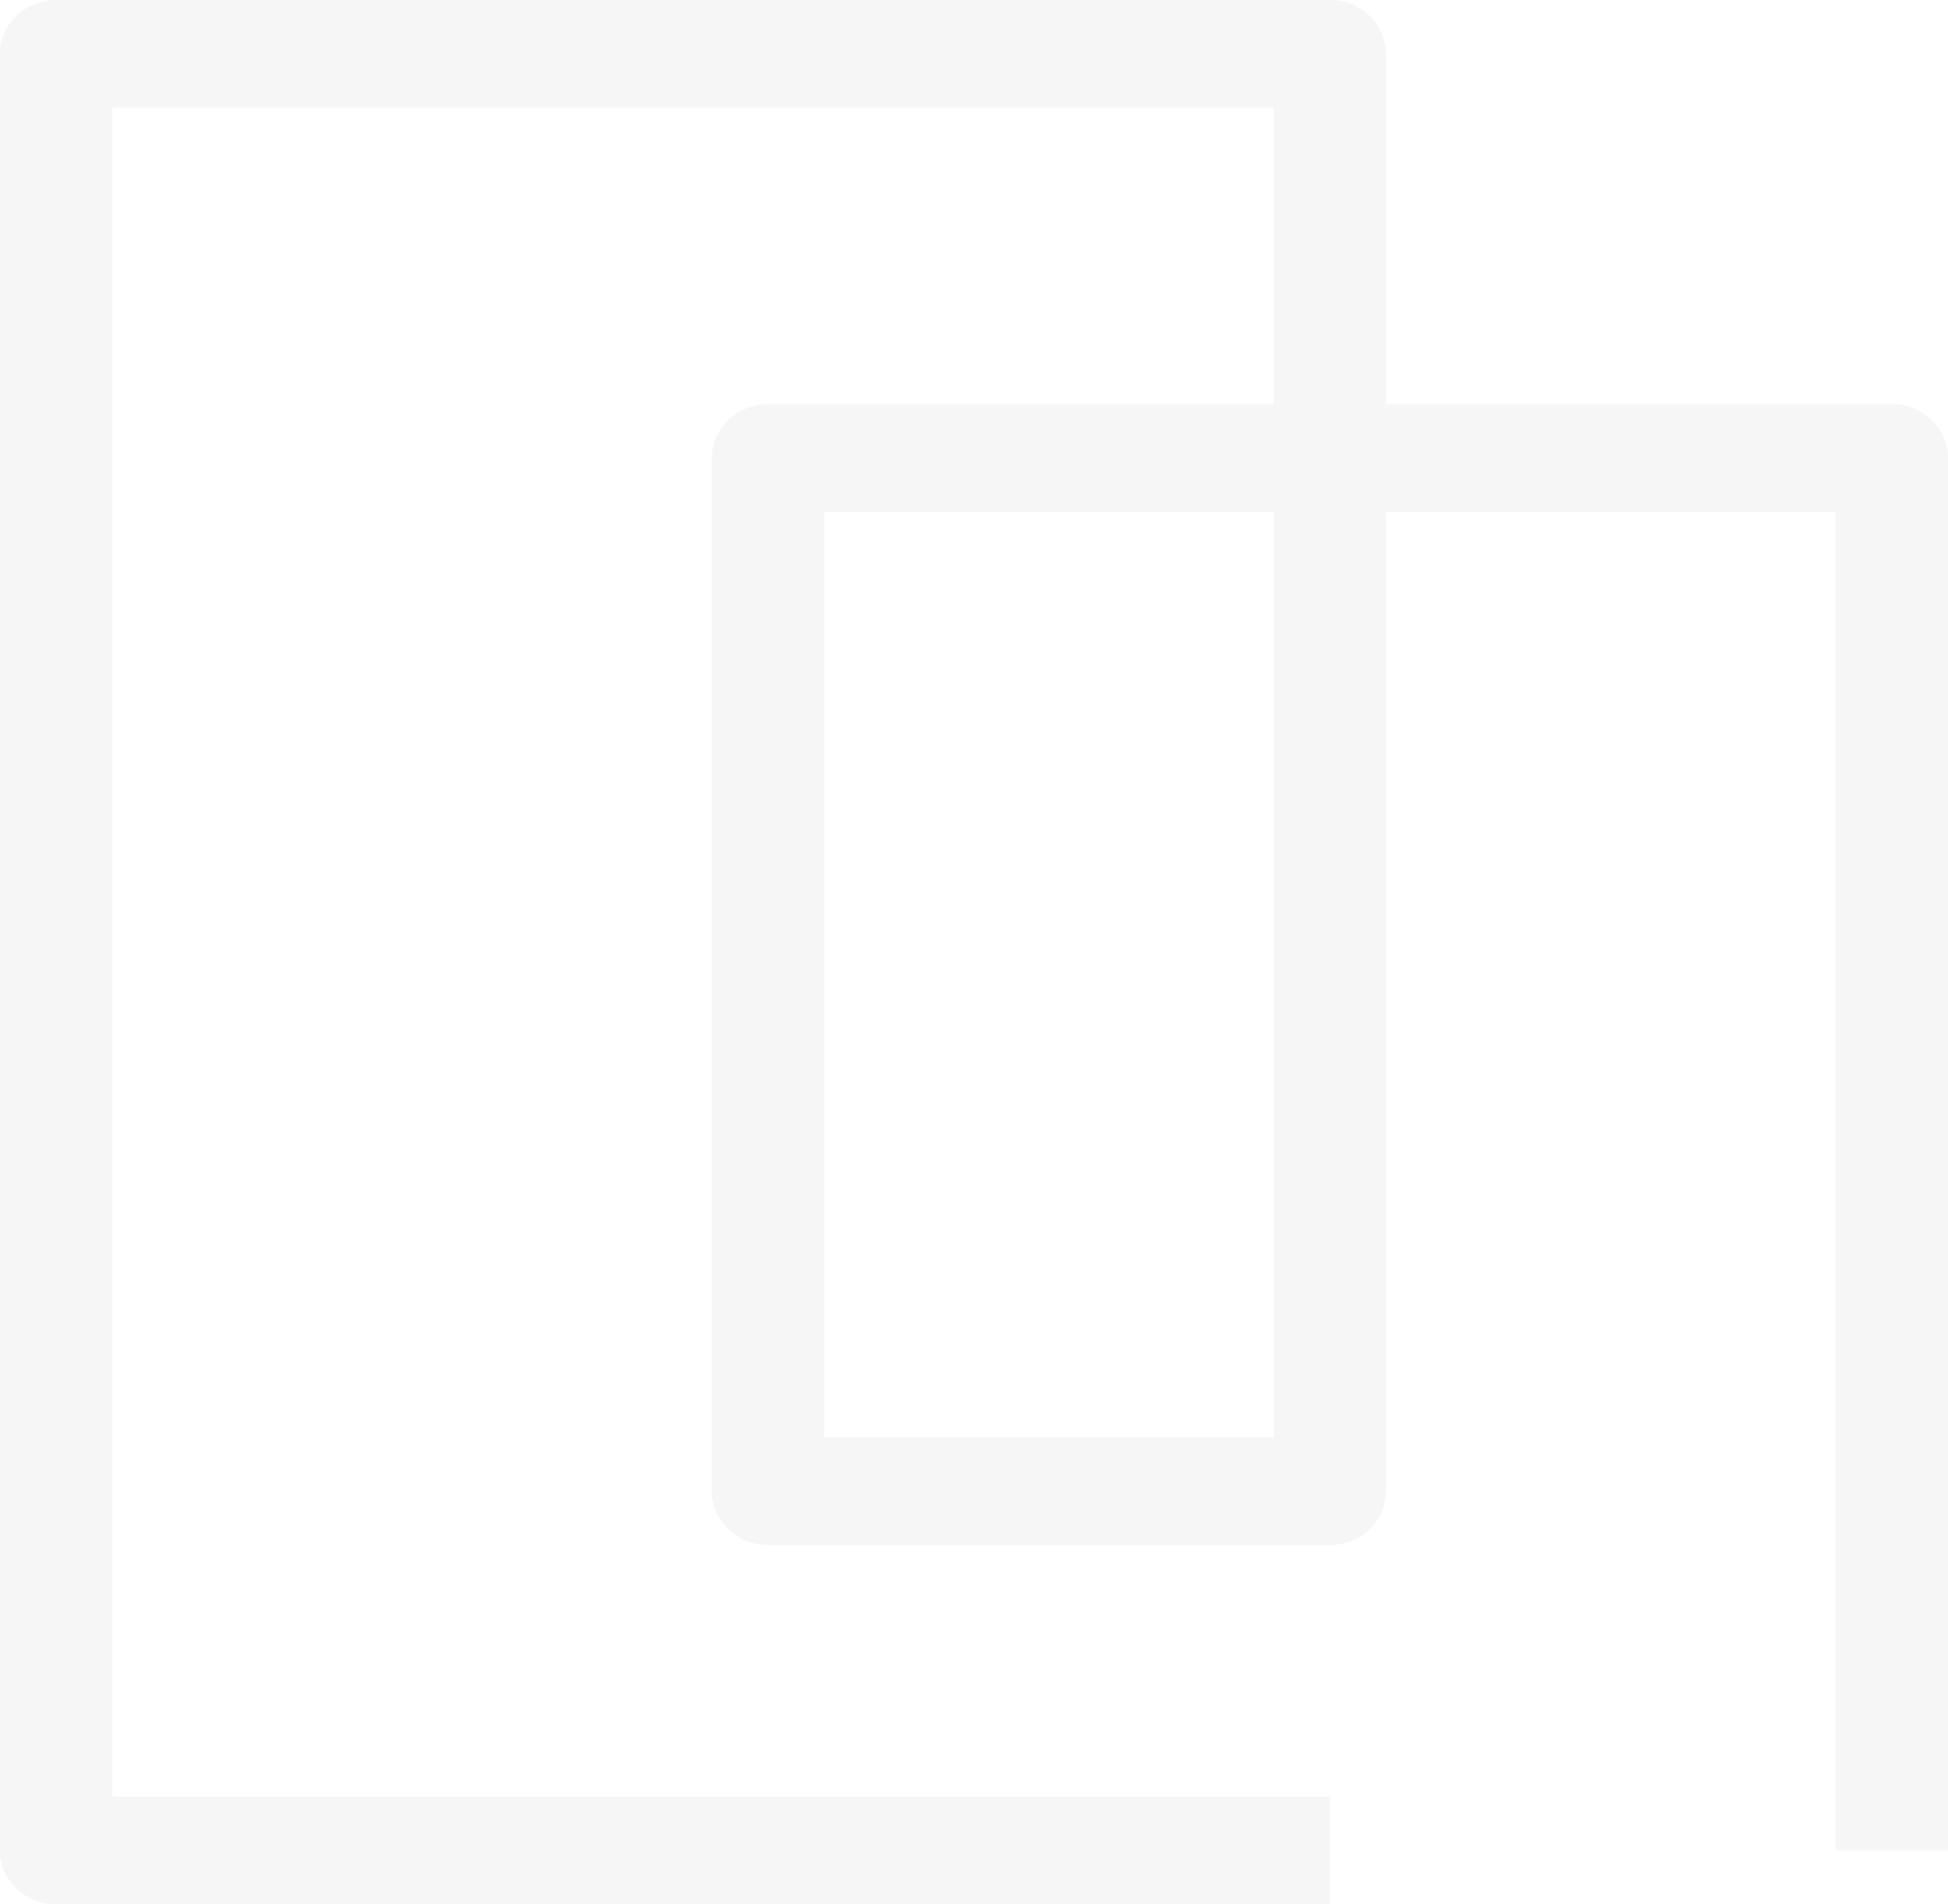 <svg width="720" height="704" viewBox="0 0 720 704" fill="none" xmlns="http://www.w3.org/2000/svg">
<path opacity="0.04" fill-rule="evenodd" clip-rule="evenodd" d="M0 19.924C0 8.921 9.299 0 20.769 0H491.538C503.009 0 512.308 8.921 512.308 19.924V149.434H699.231C710.701 149.434 720 158.354 720 169.359V684.076H678.462V189.283H512.308V551.245C512.308 562.249 503.009 571.17 491.538 571.17H283.846C272.376 571.17 263.077 562.249 263.077 551.245V169.359C263.077 158.354 272.376 149.434 283.846 149.434H470.769V39.849H41.538V664.151H491.538V704H20.769C9.299 704 0 695.08 0 684.076V19.924ZM470.769 189.283H304.615V531.321H470.769V189.283Z" fill="#25273A"/>
</svg>
